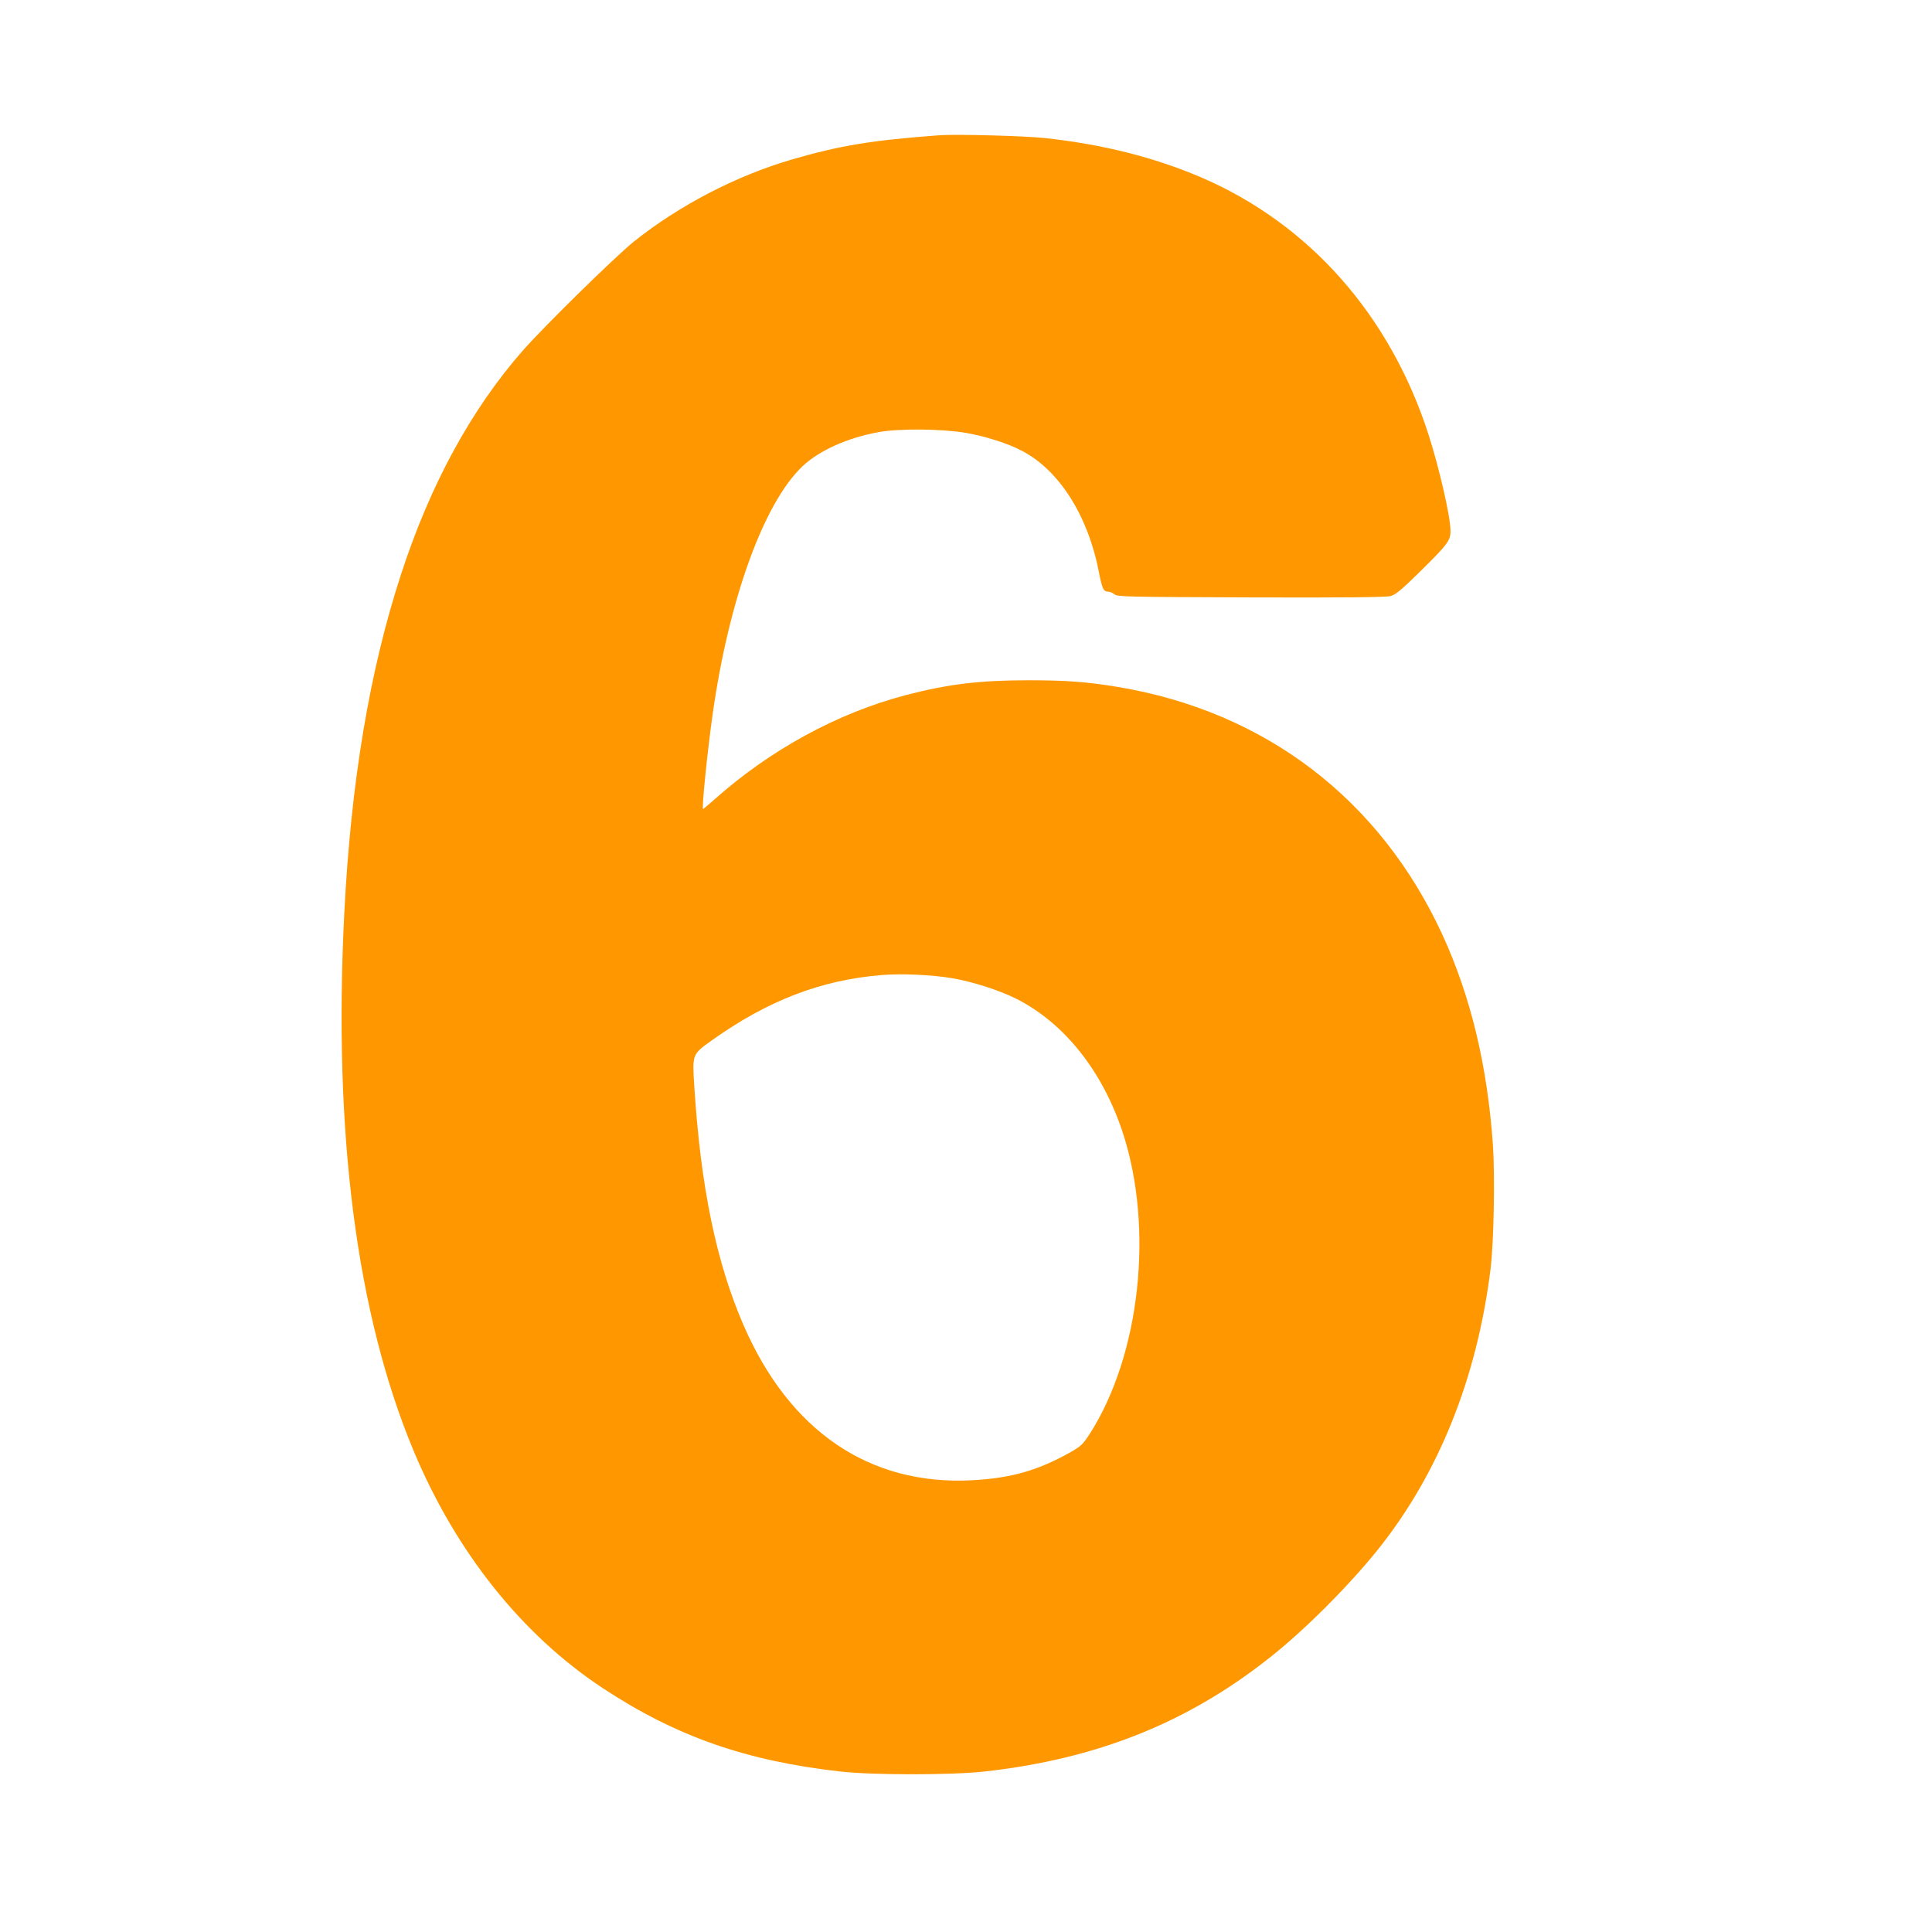 <?xml version="1.0" standalone="no"?>
<!DOCTYPE svg PUBLIC "-//W3C//DTD SVG 20010904//EN"
 "http://www.w3.org/TR/2001/REC-SVG-20010904/DTD/svg10.dtd">
<svg version="1.0" xmlns="http://www.w3.org/2000/svg"
 width="1280pt" height="1280pt" viewBox="0 0 1280 1280"
 preserveAspectRatio="xMidYMid meet">
<g transform="translate(0,1280) scale(0.1,-0.1)"
fill="#ff9800" stroke="none">
<path d="M6225 11904 c-447 -33 -661 -68 -976 -160 -369 -107 -748 -304 -1049
-544 -124 -100 -589 -556 -734 -720 -342 -389 -615 -888 -809 -1485 -209 -640
-332 -1378 -376 -2245 -74 -1457 81 -2656 460 -3564 280 -669 717 -1217 1252
-1570 485 -320 950 -483 1577 -553 215 -24 732 -24 950 0 750 83 1356 326
1905 765 227 181 509 464 701 702 404 503 659 1138 749 1860 22 175 30 616 16
825 -37 526 -147 983 -334 1391 -414 899 -1174 1480 -2152 1643 -206 34 -342
44 -590 44 -324 0 -532 -25 -813 -98 -453 -119 -897 -361 -1268 -691 -40 -35
-74 -64 -76 -64 -10 0 29 384 63 625 108 766 340 1404 596 1646 112 105 294
187 503 226 137 25 424 22 580 -5 135 -24 278 -70 371 -119 246 -128 437 -429
509 -801 22 -113 31 -132 63 -132 11 0 29 -8 40 -17 18 -17 77 -18 904 -21
628 -2 896 1 926 9 33 9 70 39 190 157 187 184 207 210 207 273 0 95 -73 413
-146 641 -255 790 -789 1394 -1504 1702 -310 133 -655 220 -1035 261 -133 15
-594 27 -700 19z m84 -5585 c132 -22 315 -81 422 -135 319 -160 574 -480 708
-889 207 -634 115 -1473 -220 -1996 -43 -66 -57 -80 -121 -117 -217 -123 -396
-175 -658 -189 -679 -36 -1210 325 -1515 1030 -180 416 -283 915 -325 1579
-14 214 -15 212 117 306 369 263 722 399 1123 432 131 11 333 2 469 -21z"/>
</g>
</svg>
